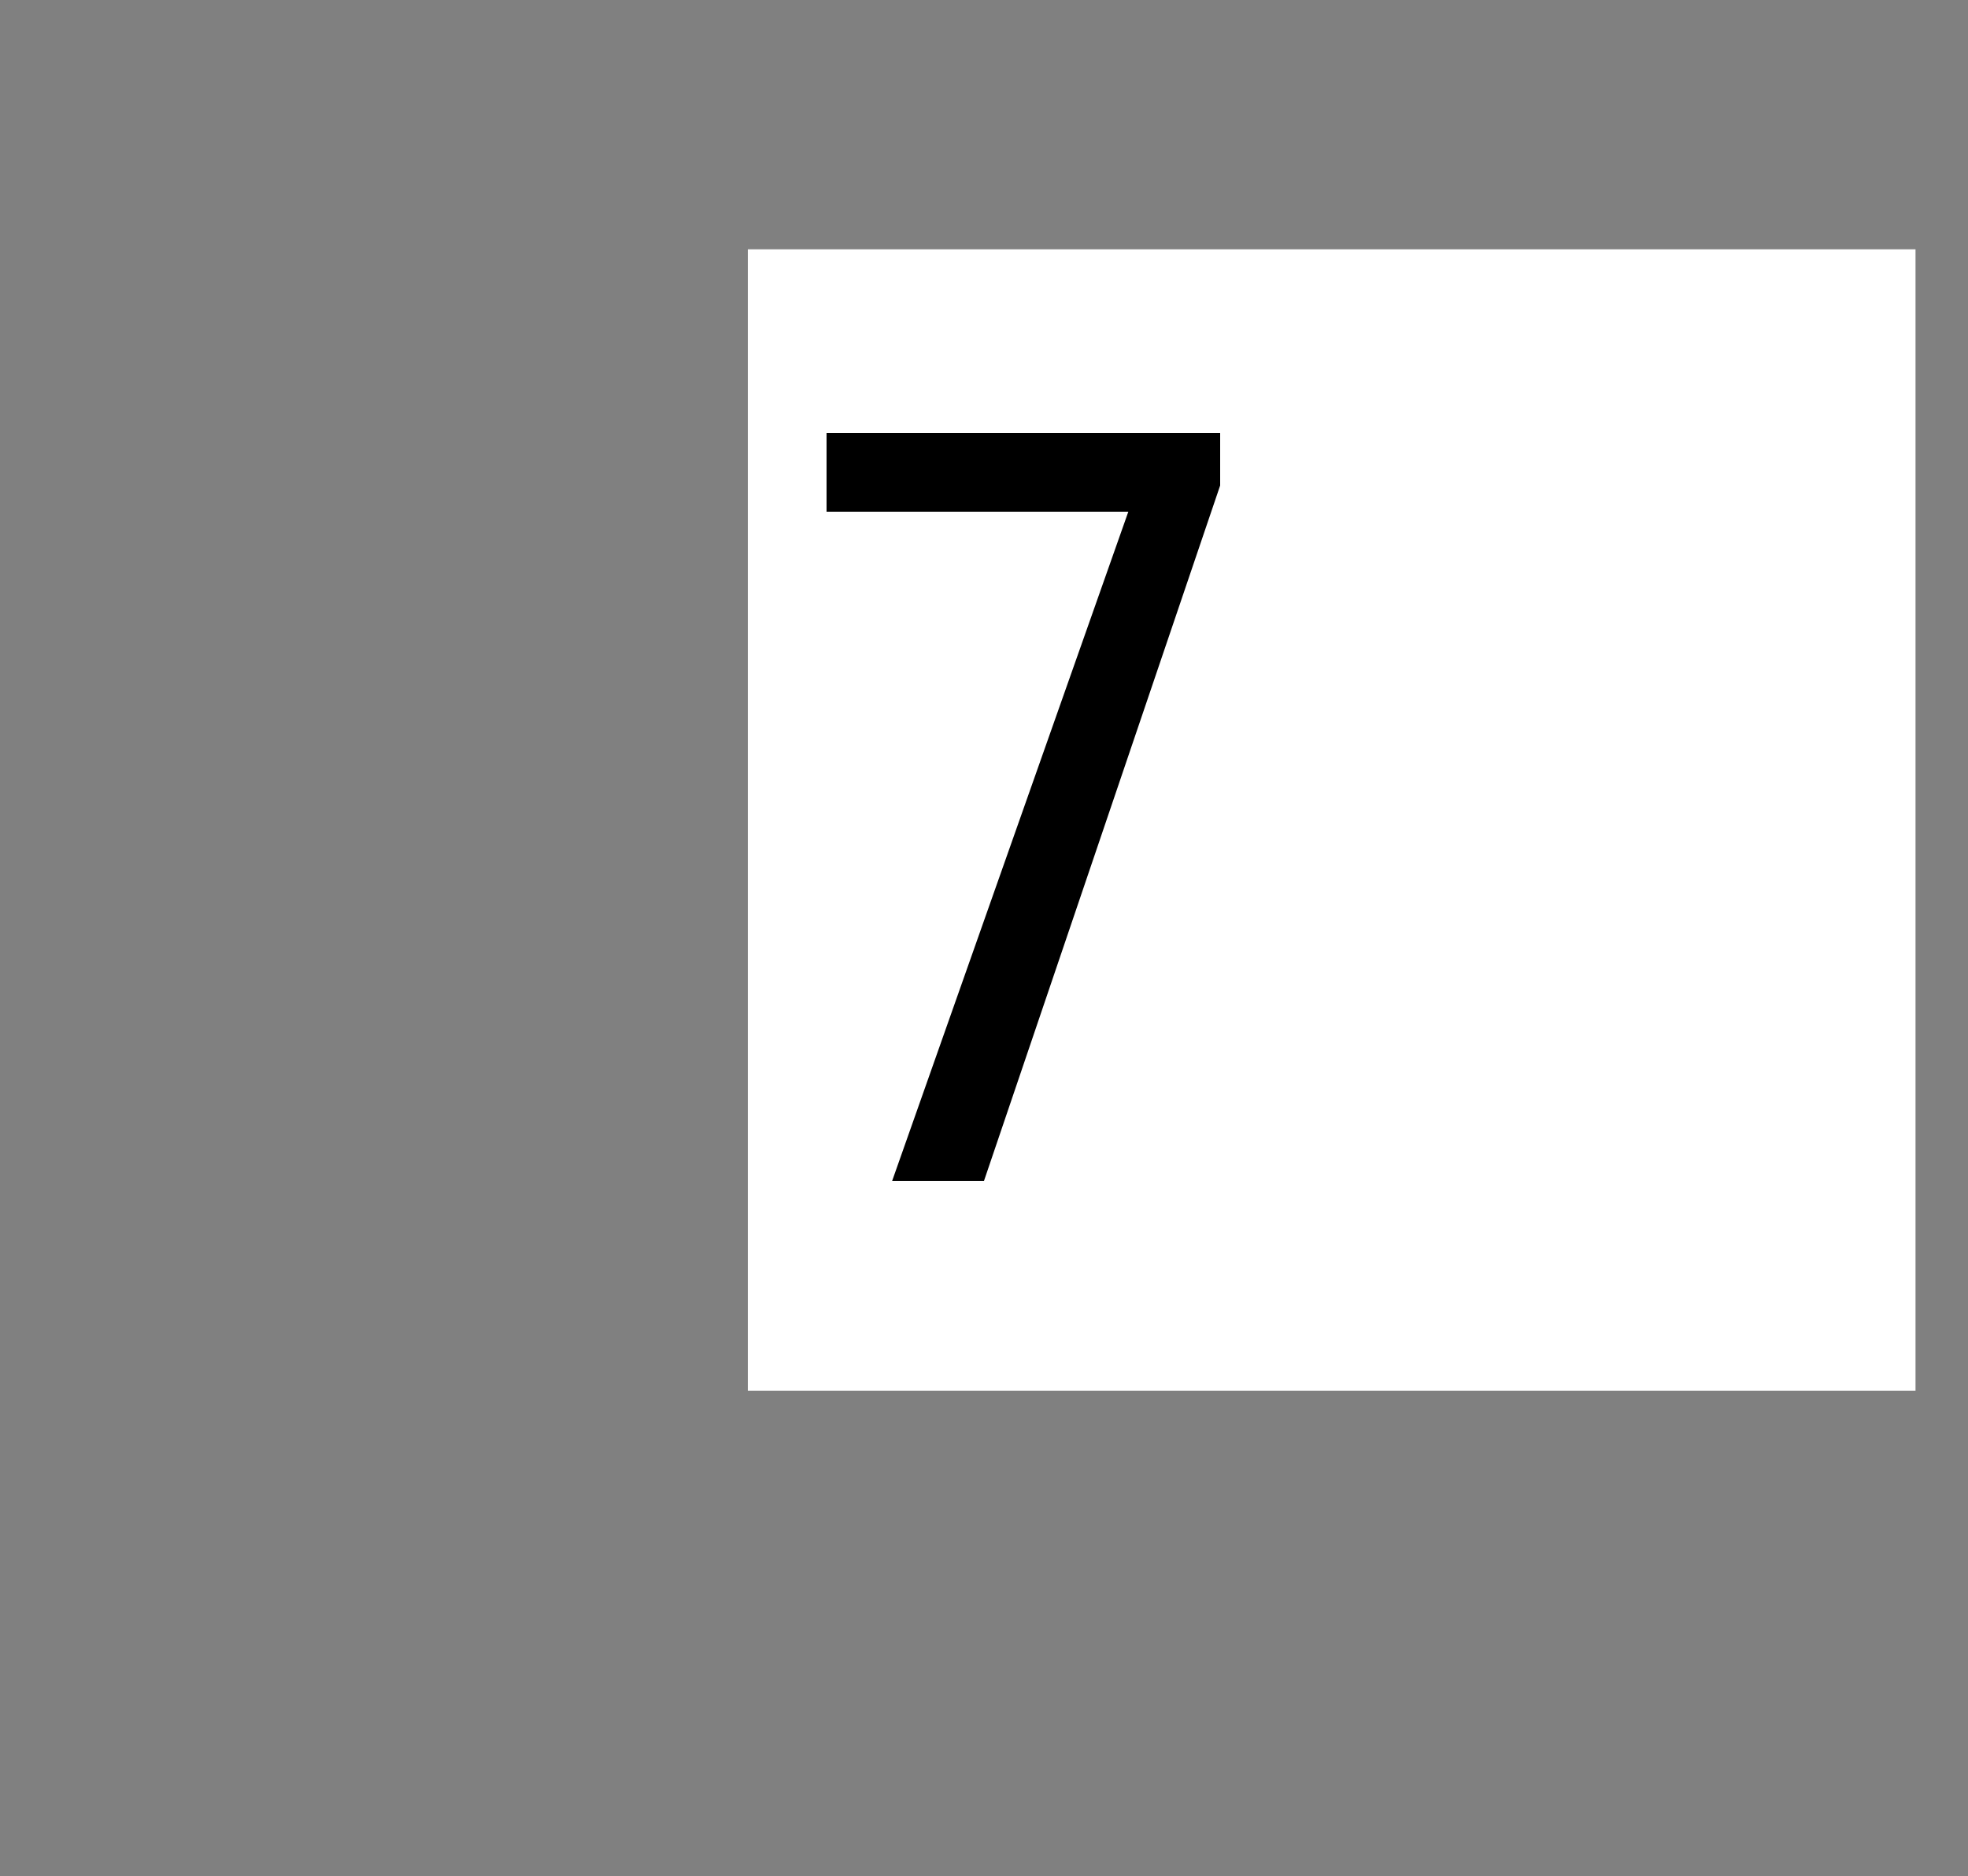 <?xml version="1.0" standalone="no"?>
<!DOCTYPE svg PUBLIC "-//W3C//DTD SVG 1.1//EN" "http://www.w3.org/Graphics/SVG/1.1/DTD/svg11.dtd">
<svg xmlns="http://www.w3.org/2000/svg" version="1.1" width="15px" height="14.3px" viewBox="0 -3 15 14.3" style="top:-3px">
  <rect x="0" y="-3" width="15" height="14.3" fill="#808080" stroke="none"/>
  <desc>7</desc>
  <defs/>
  <g class="svg-paragraph-shading">
    <rect class="svg-paragraph-shade" x="5.7" y="-1.1" width="8.9" height="8.7" style="fill:#ffffff;"/>
  </g>
  <g id="Polygon42448">
    <path d="M 8.6 0.9 L 6.3 0.9 L 6.3 0.3 L 9.3 0.3 L 9.3 0.7 L 7.5 6 L 6.8 6 L 8.6 0.9 Z " stroke="none" fill="#000"/>
  </g>
</svg>